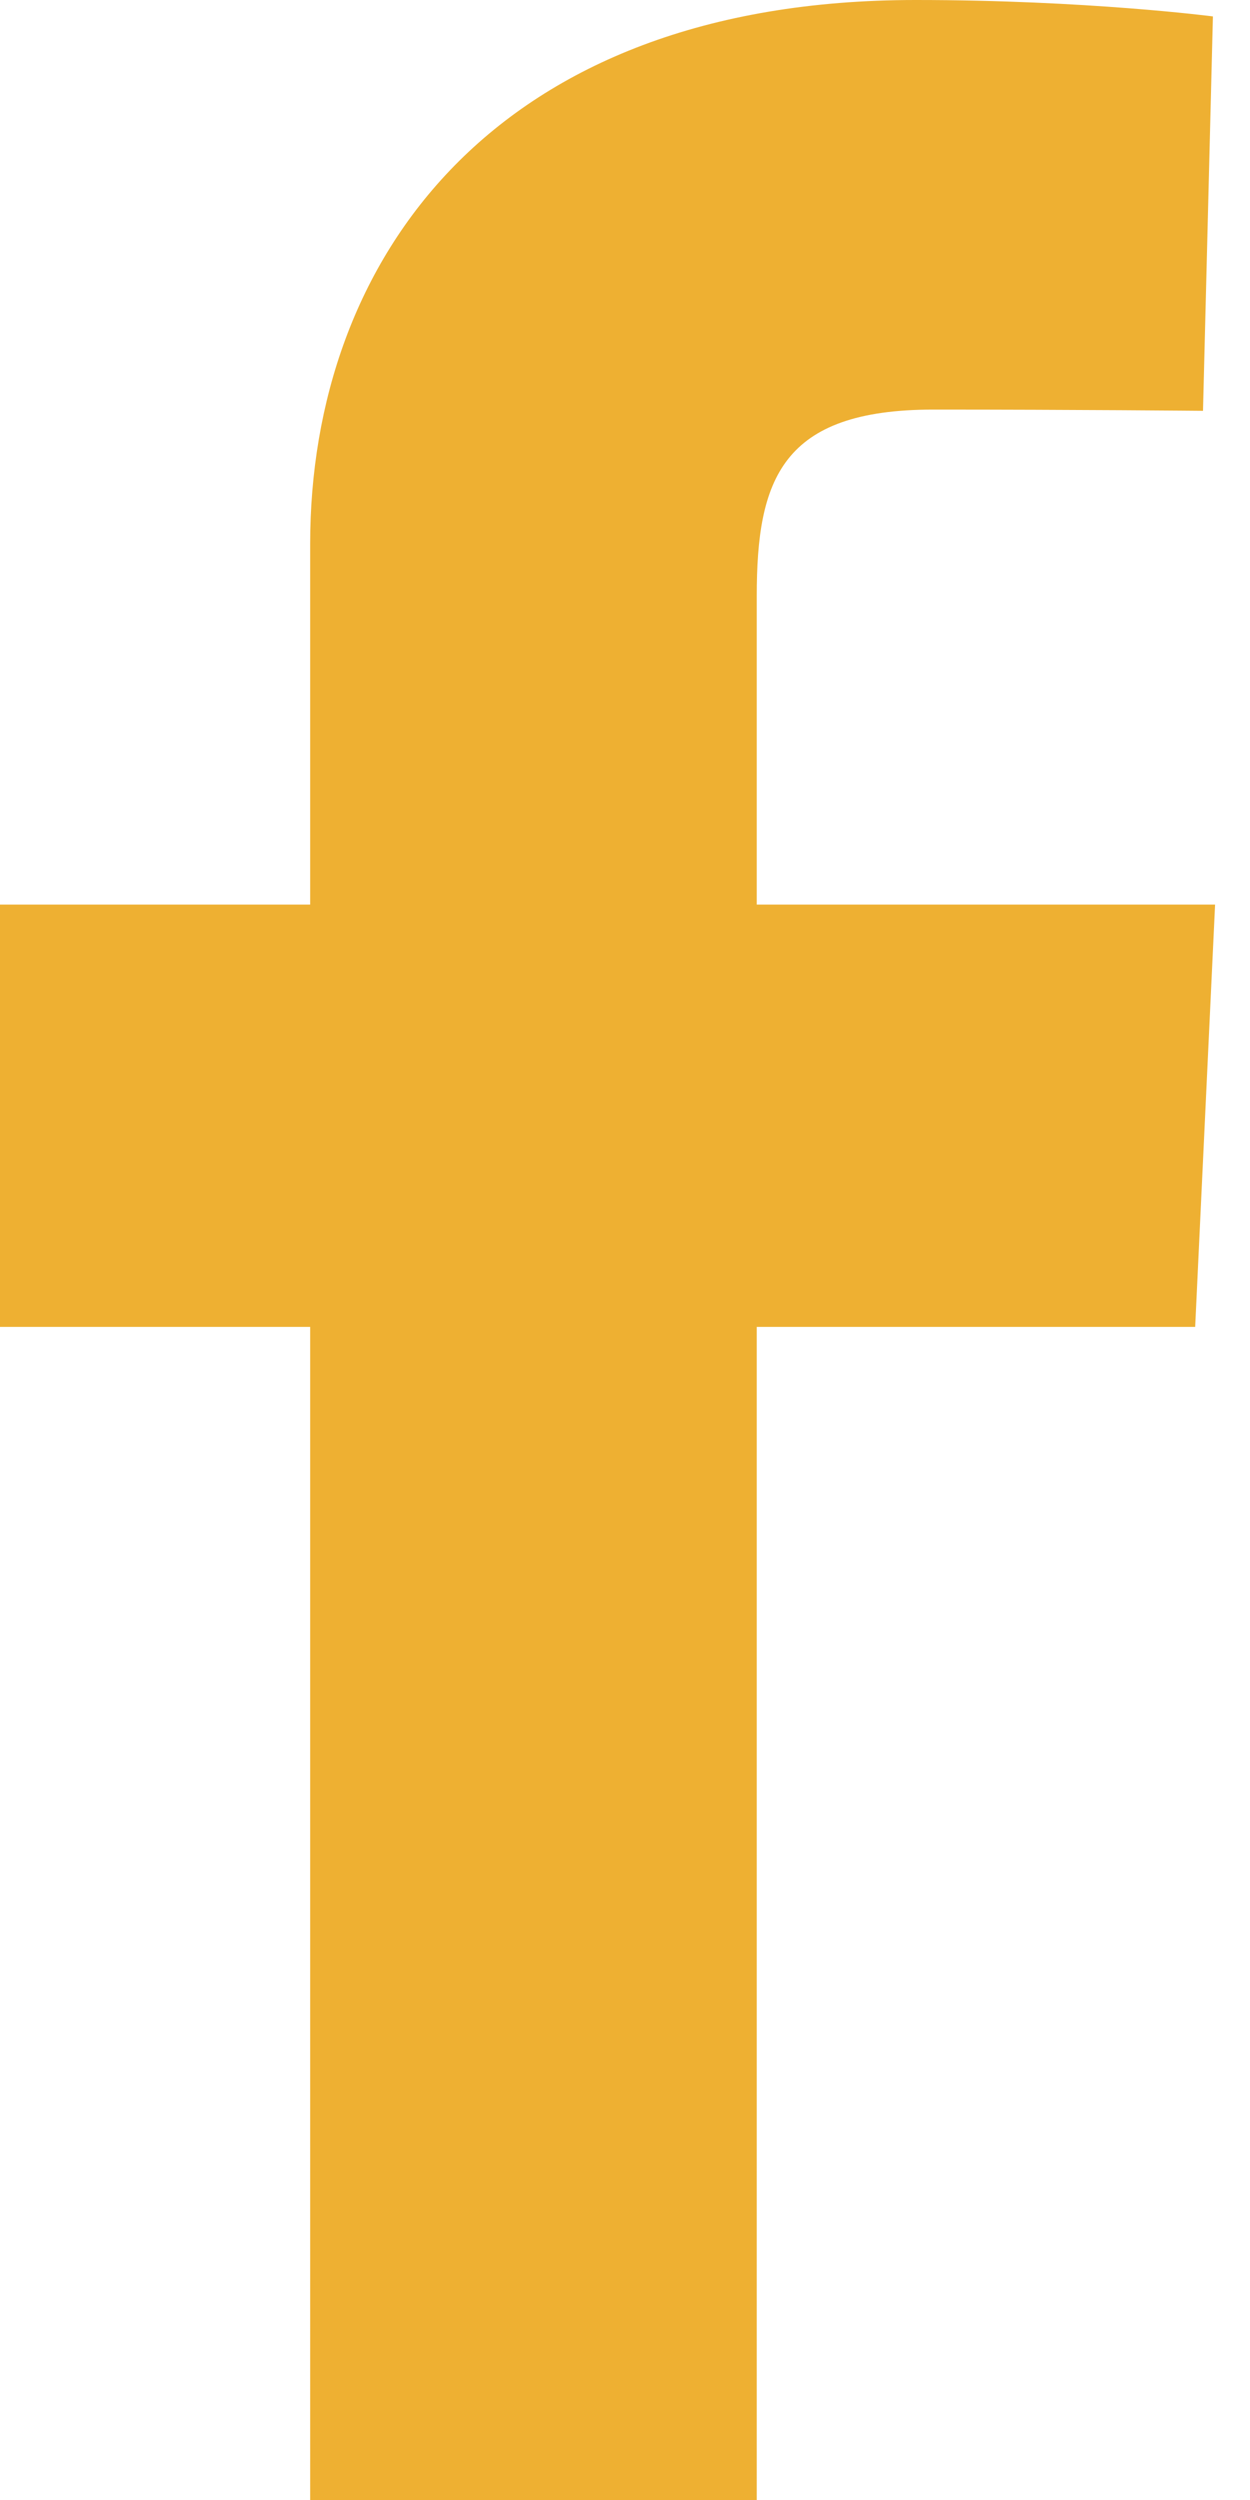 <svg width="15" height="30" viewBox="0 0 15 30" fill="none" xmlns="http://www.w3.org/2000/svg">
<path d="M3.722 30V15.923H0V10.855H3.722V6.526C3.722 3.124 5.921 0 10.987 0C13.039 0 14.555 0.197 14.555 0.197L14.436 4.93C14.436 4.93 12.889 4.915 11.201 4.915C9.374 4.915 9.081 5.757 9.081 7.154V10.855H14.581L14.342 15.923H9.081V30H3.722Z" fill="#EEB032"/>
</svg>
